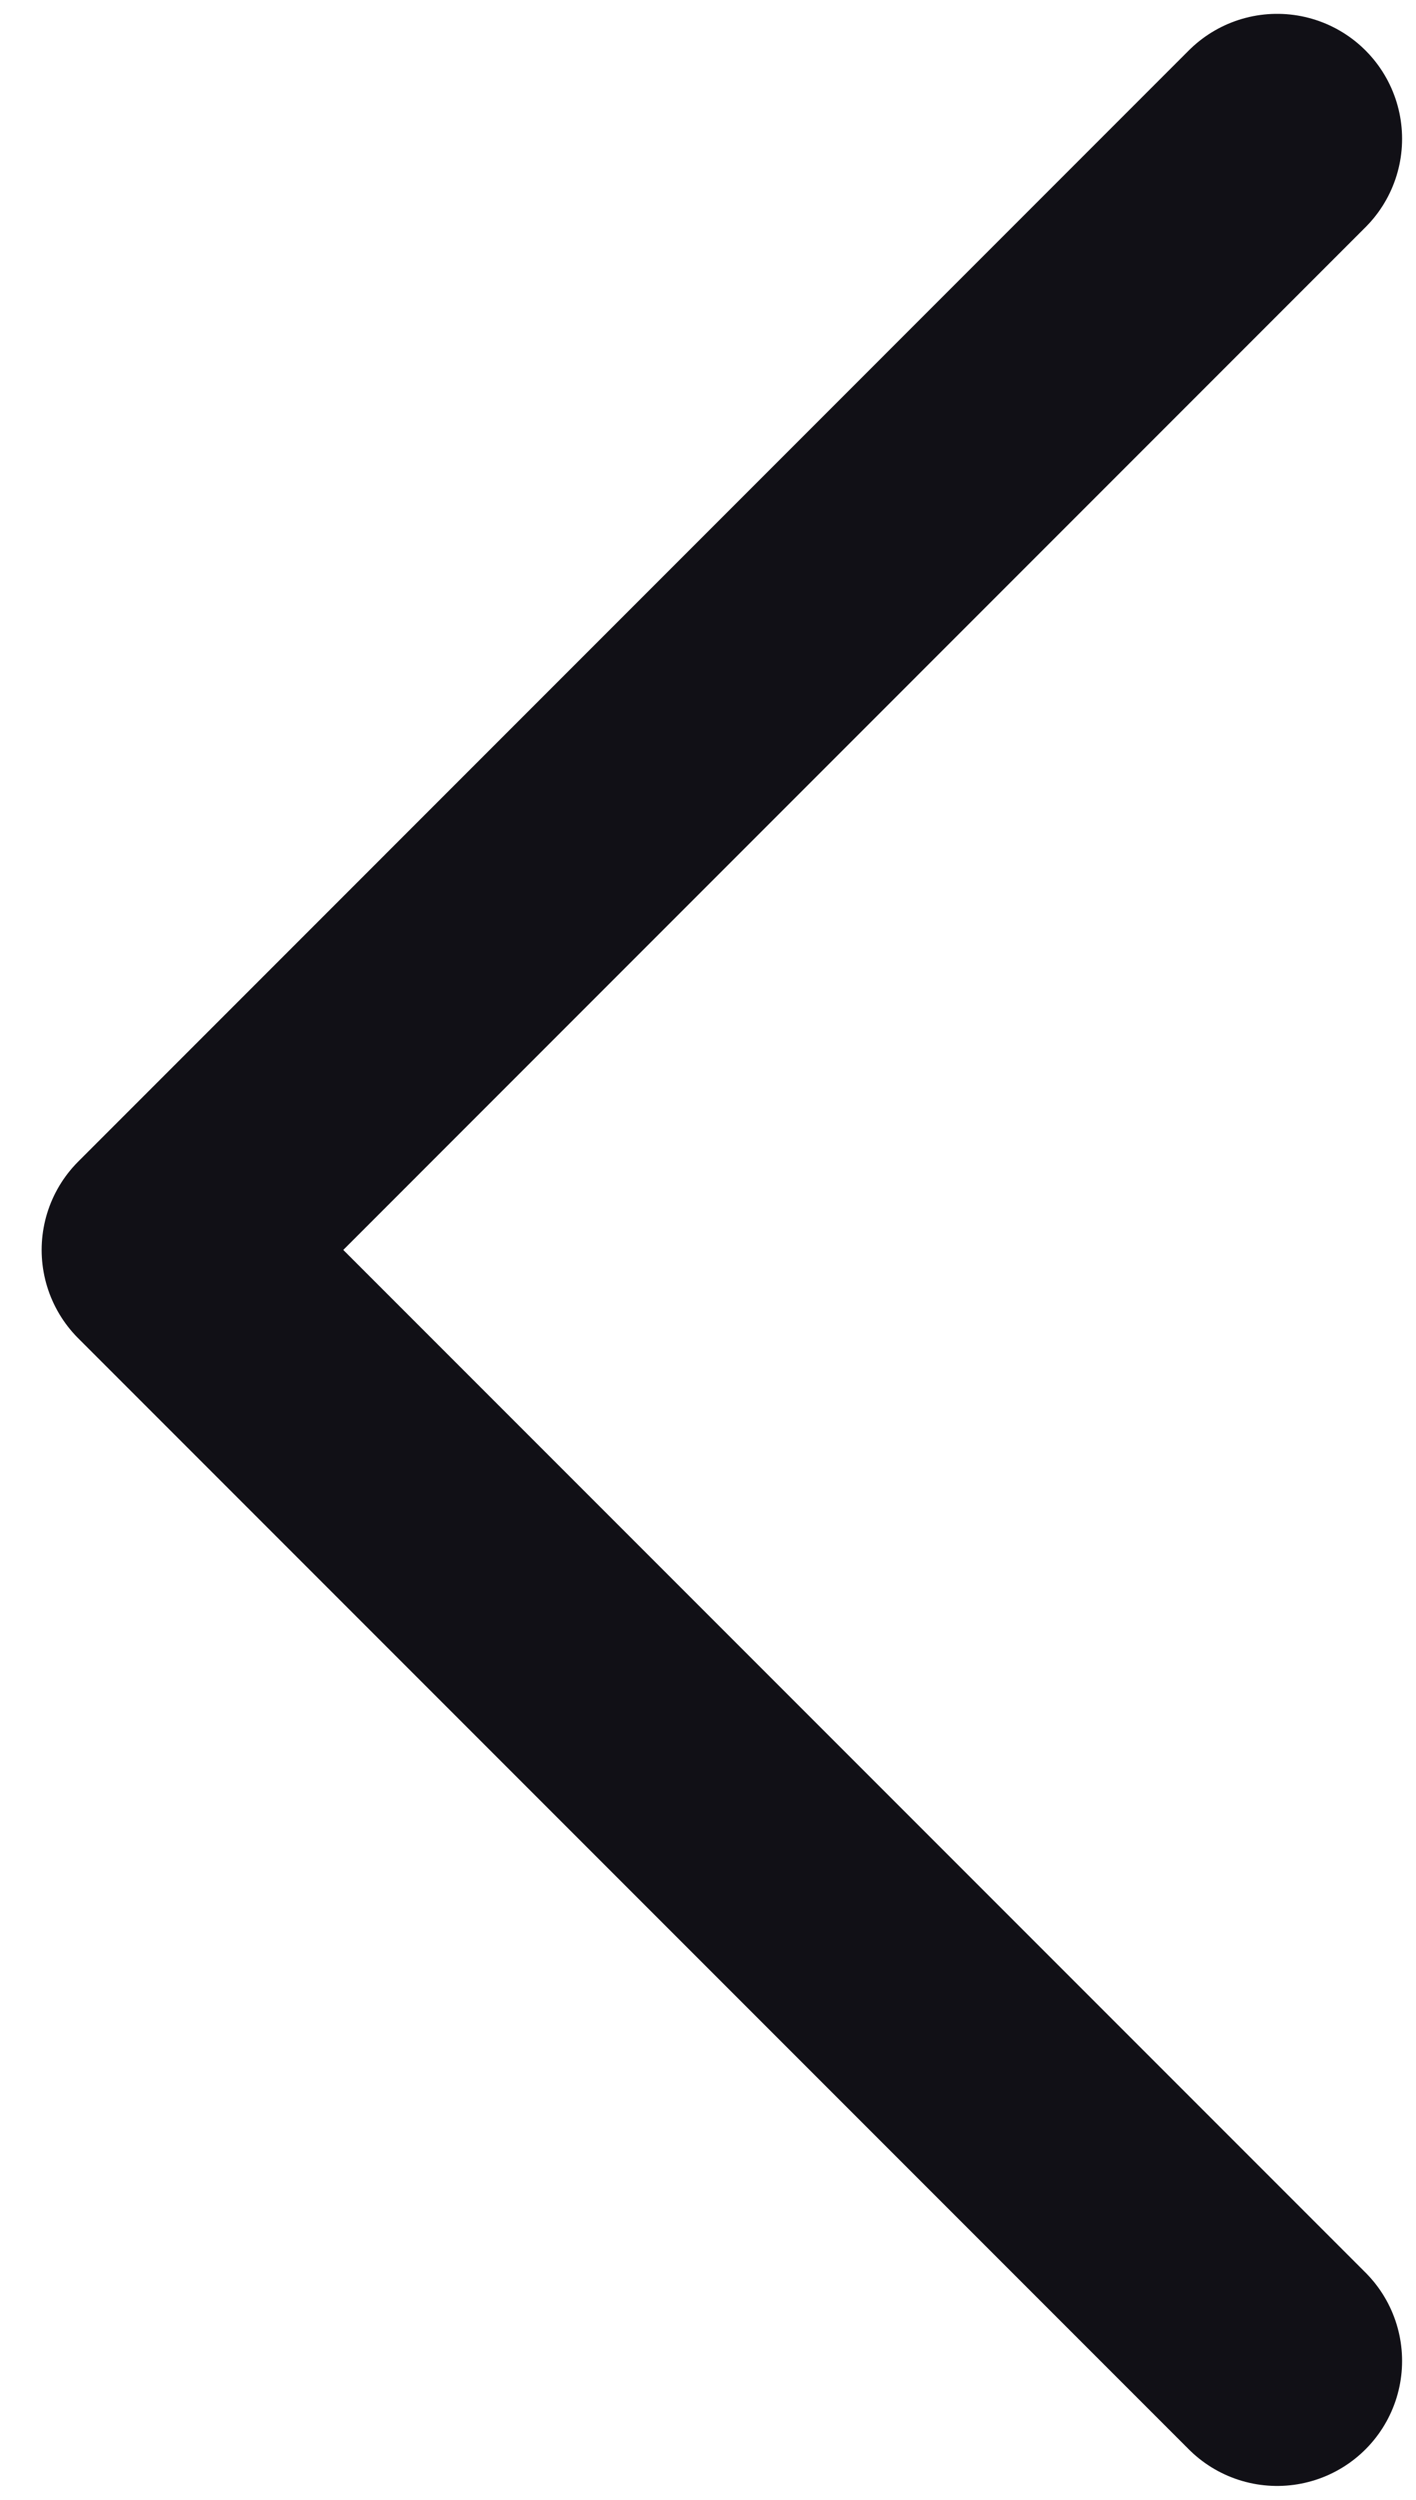 <svg width="17" height="30" viewBox="0 0 17 30" fill="none" xmlns="http://www.w3.org/2000/svg">
<path d="M15.333 1.666L2 15L15.333 28.333" stroke="#111016" stroke-width="3" stroke-linecap="round" stroke-linejoin="round"/>
</svg>
